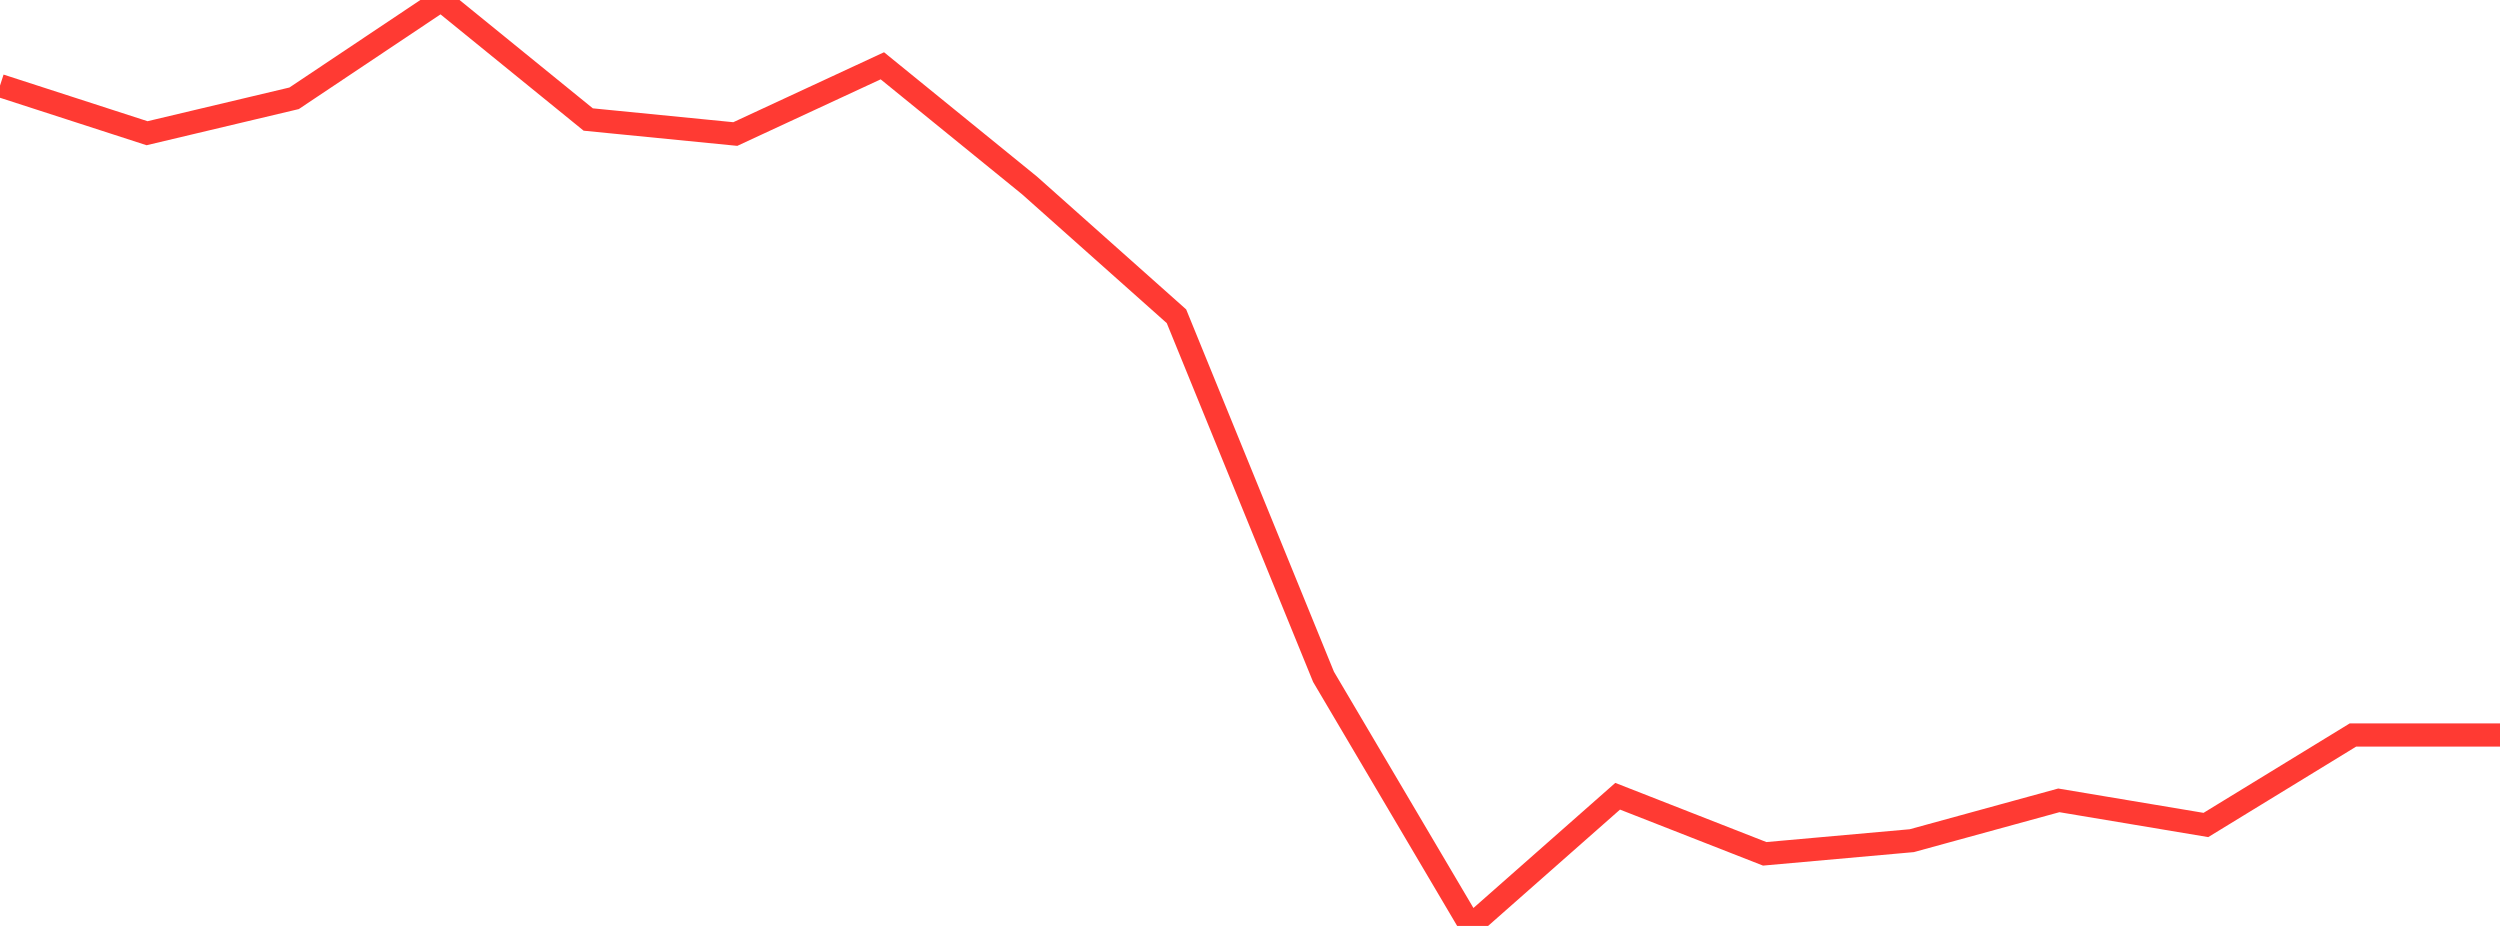 <?xml version="1.0" standalone="no"?>
<!DOCTYPE svg PUBLIC "-//W3C//DTD SVG 1.1//EN" "http://www.w3.org/Graphics/SVG/1.1/DTD/svg11.dtd">

<svg width="135" height="50" viewBox="0 0 135 50" preserveAspectRatio="none" 
  xmlns="http://www.w3.org/2000/svg"
  xmlns:xlink="http://www.w3.org/1999/xlink">


<polyline points="0.0, 4.622 7.941, 7.194 15.882, 5.308 23.824, 0.0 31.765, 6.454 39.706, 7.238 47.647, 3.553 55.588, 10.008 63.529, 17.078 71.471, 36.55 79.412, 50.0 87.353, 42.997 95.294, 46.107 103.235, 45.397 111.176, 43.219 119.118, 44.549 127.059, 39.69 135.0, 39.69" fill="none" stroke="#ff3a33" stroke-width="1.25"/>

</svg>
